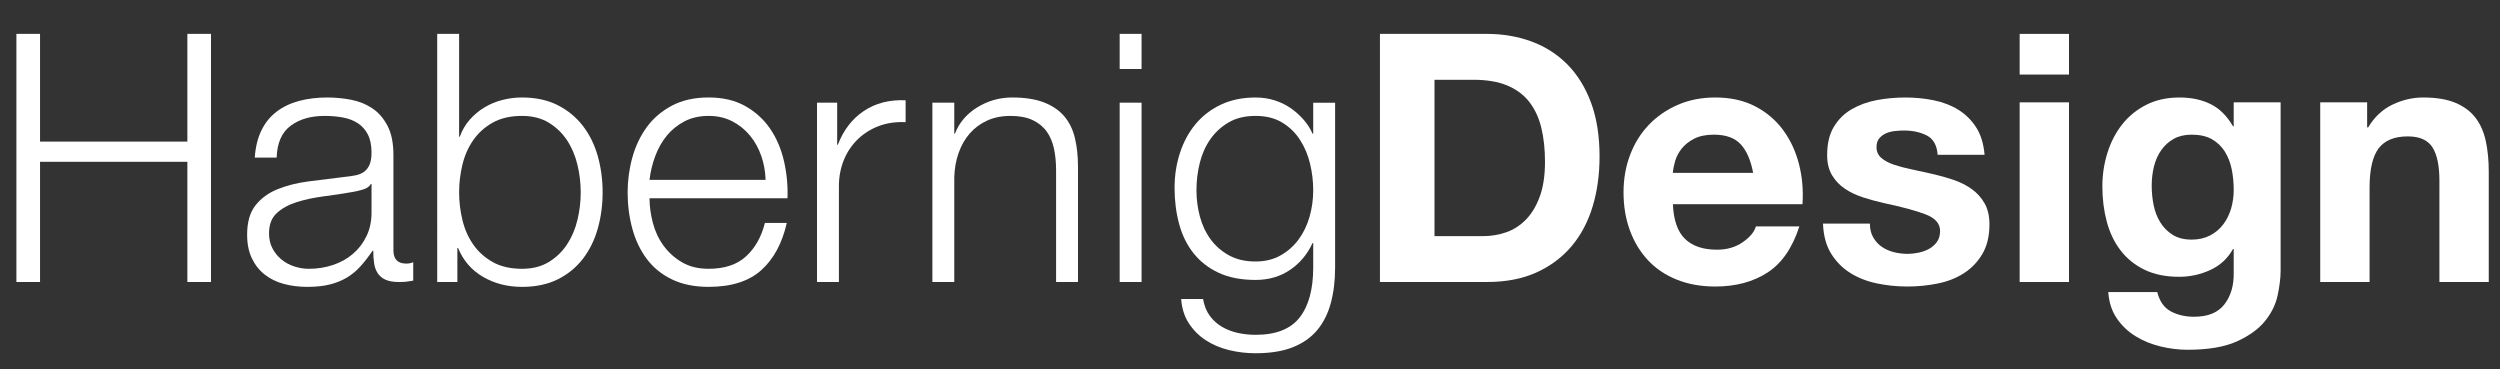 <?xml version="1.0" encoding="utf-8"?>
<!-- Generator: Adobe Illustrator 16.0.0, SVG Export Plug-In . SVG Version: 6.00 Build 0)  -->
<!DOCTYPE svg PUBLIC "-//W3C//DTD SVG 1.0//EN" "http://www.w3.org/TR/2001/REC-SVG-20010904/DTD/svg10.dtd">
<svg version="1.0" id="Ebene_1" xmlns="http://www.w3.org/2000/svg" xmlns:xlink="http://www.w3.org/1999/xlink" x="0px" y="0px"
	 width="477.049px" height="70.492px" viewBox="0 0 477.049 70.492" enable-background="new 0 0 477.049 70.492"
	 xml:space="preserve">
<rect x="0" y="0" width="477.049" height="70.492" fill="#333333" stroke="none"/>
<g>
	<path fill="#FFFFFF" d="M7.64,6.468v20.555h28.114V6.468h4.509v47.344h-4.509V30.87H7.64v22.942H3.131V6.468H7.64z"/>
	<path fill="#FFFFFF" d="M49.877,24.902c0.707-1.459,1.668-2.652,2.885-3.581c1.215-0.929,2.641-1.613,4.277-2.056
		c1.635-0.441,3.448-0.663,5.437-0.663c1.502,0,3.006,0.144,4.509,0.431c1.502,0.288,2.852,0.829,4.045,1.625
		c1.193,0.795,2.166,1.913,2.917,3.348c0.751,1.438,1.127,3.305,1.127,5.603v18.168c0,1.681,0.817,2.52,2.453,2.52
		c0.486,0,0.929-0.088,1.326-0.266v3.515c-0.487,0.089-0.918,0.155-1.293,0.199c-0.376,0.044-0.852,0.066-1.425,0.066
		c-1.061,0-1.913-0.143-2.553-0.431c-0.641-0.287-1.139-0.696-1.492-1.227c-0.354-0.53-0.586-1.16-0.696-1.89
		c-0.111-0.729-0.166-1.536-0.166-2.42h-0.132c-0.752,1.105-1.515,2.089-2.288,2.951c-0.774,0.862-1.636,1.581-2.586,2.155
		c-0.951,0.575-2.034,1.016-3.249,1.326c-1.217,0.309-2.664,0.464-4.343,0.464c-1.591,0-3.083-0.188-4.476-0.563
		c-1.392-0.375-2.609-0.972-3.647-1.791c-1.039-0.817-1.856-1.856-2.453-3.116s-0.895-2.752-0.895-4.476
		c0-2.387,0.53-4.254,1.591-5.603c1.061-1.348,2.463-2.375,4.21-3.083c1.746-0.707,3.713-1.204,5.901-1.492
		c2.188-0.287,4.41-0.563,6.664-0.829c0.884-0.088,1.658-0.199,2.321-0.332c0.663-0.133,1.215-0.365,1.658-0.696
		c0.441-0.332,0.784-0.784,1.028-1.359c0.242-0.574,0.364-1.326,0.364-2.254c0-1.414-0.232-2.575-0.696-3.481
		c-0.464-0.905-1.105-1.625-1.923-2.155c-0.818-0.53-1.769-0.895-2.851-1.094c-1.083-0.199-2.244-0.298-3.481-0.298
		c-2.652,0-4.819,0.63-6.499,1.89c-1.68,1.26-2.564,3.283-2.652,6.067h-4.177C48.75,28.084,49.17,26.36,49.877,24.902z
		 M70.765,35.113c-0.265,0.487-0.774,0.84-1.525,1.061c-0.752,0.222-1.416,0.376-1.989,0.464c-1.769,0.31-3.592,0.586-5.471,0.829
		c-1.879,0.243-3.592,0.608-5.139,1.094c-1.548,0.487-2.818,1.183-3.813,2.089c-0.995,0.907-1.492,2.2-1.492,3.879
		c0,1.061,0.209,2,0.63,2.818c0.419,0.818,0.983,1.525,1.691,2.122c0.707,0.597,1.525,1.051,2.453,1.359
		c0.929,0.31,1.878,0.464,2.852,0.464c1.591,0,3.116-0.243,4.575-0.729c1.458-0.486,2.729-1.194,3.812-2.122
		c1.083-0.928,1.945-2.055,2.586-3.381c0.641-1.326,0.961-2.829,0.961-4.509v-5.437H70.765z"/>
	<path fill="#FFFFFF" d="M87.606,6.468v19.627h0.133c0.441-1.237,1.071-2.321,1.89-3.249c0.817-0.928,1.757-1.712,2.818-2.354
		c1.061-0.64,2.209-1.116,3.448-1.426c1.237-0.309,2.475-0.464,3.713-0.464c2.608,0,4.874,0.487,6.796,1.458
		c1.923,0.973,3.525,2.288,4.808,3.945c1.281,1.658,2.231,3.581,2.851,5.769c0.619,2.188,0.928,4.499,0.928,6.929
		c0,2.432-0.31,4.741-0.928,6.929c-0.62,2.188-1.57,4.111-2.851,5.769c-1.283,1.658-2.885,2.962-4.808,3.913
		c-1.923,0.95-4.188,1.425-6.796,1.425c-2.785,0-5.271-0.641-7.46-1.923c-2.188-1.282-3.769-3.117-4.741-5.503h-0.133v6.498h-3.846
		V6.468H87.606z M110.185,31.433c-0.421-1.746-1.084-3.304-1.989-4.675c-0.907-1.37-2.067-2.486-3.481-3.349
		c-1.415-0.862-3.116-1.293-5.105-1.293c-2.211,0-4.078,0.431-5.603,1.293c-1.525,0.862-2.763,1.979-3.713,3.349
		c-0.951,1.371-1.636,2.929-2.056,4.675c-0.42,1.747-0.63,3.504-0.63,5.271c0,1.769,0.209,3.526,0.63,5.271
		c0.42,1.747,1.104,3.305,2.056,4.675c0.95,1.371,2.188,2.486,3.713,3.349c1.525,0.862,3.392,1.293,5.603,1.293
		c1.989,0,3.69-0.431,5.105-1.293c1.415-0.862,2.575-1.978,3.481-3.349c0.905-1.37,1.568-2.928,1.989-4.675
		c0.419-1.746,0.63-3.503,0.63-5.271C110.814,34.937,110.604,33.18,110.185,31.433z"/>
	<path fill="#FFFFFF" d="M124.573,42.506c0.419,1.614,1.094,3.062,2.022,4.343c0.929,1.283,2.099,2.344,3.515,3.183
		c1.414,0.84,3.116,1.26,5.105,1.26c3.05,0,5.438-0.796,7.162-2.387c1.724-1.591,2.917-3.713,3.581-6.366h4.177
		c-0.885,3.891-2.509,6.896-4.874,9.018c-2.365,2.122-5.714,3.183-10.046,3.183c-2.697,0-5.029-0.476-6.996-1.425
		c-1.967-0.95-3.57-2.255-4.807-3.913c-1.238-1.658-2.155-3.581-2.752-5.769c-0.597-2.188-0.895-4.498-0.895-6.929
		c0-2.254,0.298-4.464,0.895-6.631c0.597-2.166,1.514-4.1,2.752-5.802c1.237-1.701,2.84-3.072,4.807-4.111
		c1.967-1.038,4.299-1.558,6.996-1.558c2.741,0,5.083,0.553,7.029,1.658c1.945,1.105,3.524,2.553,4.741,4.343
		c1.215,1.79,2.088,3.846,2.619,6.167c0.53,2.321,0.751,4.675,0.663,7.062h-26.325C123.942,39.335,124.152,40.894,124.573,42.506z
		 M145.261,29.742c-0.509-1.458-1.227-2.752-2.155-3.879c-0.928-1.127-2.055-2.033-3.381-2.719c-1.326-0.685-2.83-1.028-4.509-1.028
		c-1.724,0-3.249,0.343-4.575,1.028c-1.326,0.686-2.453,1.591-3.382,2.719c-0.928,1.127-1.669,2.432-2.221,3.912
		c-0.553,1.481-0.918,2.995-1.094,4.542h22.147C146.045,32.726,145.768,31.201,145.261,29.742z"/>
	<path fill="#FFFFFF" d="M159.749,19.597v8.023h0.133c1.061-2.785,2.707-4.929,4.94-6.432c2.231-1.502,4.896-2.188,7.99-2.056v4.178
		c-1.901-0.088-3.625,0.166-5.172,0.762c-1.548,0.597-2.884,1.449-4.012,2.553c-1.127,1.105-2,2.42-2.619,3.945
		c-0.619,1.525-0.928,3.194-0.928,5.006v18.235h-4.177V19.597H159.749z"/>
	<path fill="#FFFFFF" d="M182.093,19.597v5.901h0.133c0.796-2.077,2.21-3.747,4.244-5.006c2.033-1.26,4.266-1.89,6.697-1.89
		c2.387,0,4.387,0.31,6.001,0.928c1.613,0.62,2.906,1.492,3.879,2.619c0.972,1.127,1.658,2.509,2.056,4.145
		c0.397,1.636,0.597,3.471,0.597,5.503v22.014h-4.178V32.461c0-1.459-0.132-2.818-0.397-4.078c-0.266-1.26-0.729-2.354-1.393-3.282
		s-1.558-1.658-2.686-2.188c-1.127-0.531-2.531-0.796-4.21-0.796c-1.681,0-3.172,0.298-4.476,0.896
		c-1.304,0.597-2.41,1.415-3.315,2.453c-0.906,1.039-1.614,2.277-2.122,3.713c-0.509,1.437-0.785,2.995-0.829,4.675v19.958h-4.177
		V19.597H182.093z"/>
	<path fill="#FFFFFF" d="M217.832,6.468v6.697h-4.177V6.468H217.832z M217.832,19.597v34.215h-4.177V19.597H217.832z"/>
	<path fill="#FFFFFF" d="M253.937,57.857c-0.553,2.033-1.426,3.757-2.619,5.172c-1.194,1.414-2.752,2.497-4.675,3.249
		c-1.923,0.751-4.277,1.127-7.062,1.127c-1.724,0-3.404-0.199-5.039-0.597c-1.636-0.398-3.106-1.018-4.41-1.857
		c-1.304-0.84-2.387-1.913-3.249-3.216c-0.862-1.304-1.359-2.863-1.492-4.675h4.178c0.221,1.282,0.651,2.354,1.293,3.216
		c0.64,0.862,1.414,1.559,2.321,2.089c0.905,0.53,1.911,0.917,3.017,1.161c1.104,0.242,2.231,0.364,3.381,0.364
		c3.89,0,6.697-1.105,8.421-3.315c1.724-2.211,2.586-5.394,2.586-9.548v-4.641h-0.133c-0.973,2.122-2.398,3.824-4.277,5.105
		c-1.879,1.283-4.078,1.923-6.598,1.923c-2.741,0-5.084-0.453-7.028-1.359c-1.946-0.905-3.548-2.155-4.808-3.746
		s-2.178-3.458-2.751-5.603c-0.575-2.144-0.862-4.431-0.862-6.863c0-2.343,0.342-4.564,1.028-6.664
		c0.685-2.099,1.68-3.934,2.984-5.504c1.303-1.568,2.917-2.807,4.84-3.713c1.923-0.906,4.122-1.359,6.598-1.359
		c1.282,0,2.487,0.177,3.614,0.53c1.127,0.354,2.155,0.852,3.083,1.492c0.928,0.641,1.757,1.382,2.486,2.221
		c0.729,0.84,1.293,1.724,1.691,2.652h0.133v-5.901h4.177v31.43C254.765,53.547,254.489,55.823,253.937,57.857z M244.355,48.739
		c1.37-0.773,2.52-1.79,3.448-3.05c0.928-1.26,1.625-2.708,2.089-4.343c0.464-1.635,0.696-3.315,0.696-5.04
		c0-1.679-0.199-3.359-0.597-5.04c-0.398-1.679-1.04-3.204-1.923-4.575c-0.885-1.37-2.022-2.475-3.415-3.315
		c-1.393-0.839-3.083-1.26-5.073-1.26s-3.691,0.409-5.105,1.227c-1.416,0.819-2.586,1.89-3.515,3.216
		c-0.928,1.326-1.603,2.841-2.022,4.542c-0.421,1.702-0.63,3.438-0.63,5.205c0,1.724,0.221,3.405,0.663,5.04
		c0.441,1.636,1.127,3.083,2.056,4.343c0.928,1.26,2.099,2.277,3.515,3.05c1.414,0.774,3.093,1.161,5.039,1.161
		C241.393,49.9,242.984,49.513,244.355,48.739z"/>
	<path fill="#FFFFFF" d="M283.741,6.468c3.051,0,5.891,0.487,8.521,1.458c2.629,0.973,4.906,2.432,6.83,4.376
		c1.922,1.946,3.424,4.376,4.508,7.294s1.625,6.344,1.625,10.278c0,3.448-0.443,6.631-1.326,9.548
		c-0.885,2.917-2.221,5.437-4.012,7.559c-1.791,2.122-4.023,3.791-6.697,5.006c-2.676,1.216-5.824,1.823-9.449,1.823h-20.422V6.468
		H283.741z M283.013,45.06c1.502,0,2.961-0.243,4.377-0.729c1.414-0.486,2.674-1.293,3.779-2.42
		c1.104-1.127,1.988-2.596,2.652-4.409c0.662-1.812,0.994-4.022,0.994-6.631c0-2.387-0.232-4.542-0.697-6.465
		c-0.463-1.923-1.227-3.569-2.287-4.94c-1.061-1.37-2.465-2.42-4.211-3.149s-3.9-1.094-6.465-1.094h-7.426V45.06H283.013z"/>
	<path fill="#FFFFFF" d="M321.537,45.59c1.414,1.371,3.448,2.056,6.101,2.056c1.9,0,3.536-0.475,4.907-1.426
		c1.369-0.95,2.21-1.956,2.52-3.017h8.288c-1.326,4.111-3.359,7.052-6.101,8.819c-2.741,1.769-6.057,2.652-9.945,2.652
		c-2.697,0-5.129-0.431-7.294-1.293c-2.167-0.862-4.002-2.088-5.504-3.68c-1.503-1.591-2.664-3.491-3.481-5.702
		c-0.818-2.21-1.227-4.642-1.227-7.294c0-2.563,0.42-4.95,1.26-7.161c0.84-2.21,2.033-4.122,3.581-5.736
		c1.547-1.613,3.392-2.884,5.536-3.812c2.144-0.929,4.52-1.393,7.129-1.393c2.917,0,5.459,0.563,7.625,1.691
		c2.165,1.127,3.945,2.642,5.338,4.542c1.393,1.901,2.397,4.067,3.017,6.498c0.619,2.432,0.84,4.973,0.663,7.625h-24.732
		C319.35,42.009,320.122,44.22,321.537,45.59z M332.18,27.554c-1.127-1.237-2.841-1.857-5.139-1.857
		c-1.503,0-2.752,0.255-3.746,0.763c-0.995,0.509-1.791,1.139-2.388,1.89c-0.597,0.752-1.018,1.548-1.26,2.387
		c-0.243,0.84-0.388,1.591-0.431,2.254h15.317C334.092,30.604,333.307,28.792,332.18,27.554z"/>
	<path fill="#FFFFFF" d="M357.442,45.292c0.419,0.729,0.961,1.326,1.624,1.79c0.663,0.464,1.426,0.807,2.288,1.028
		c0.861,0.222,1.757,0.332,2.686,0.332c0.663,0,1.358-0.077,2.088-0.232c0.729-0.154,1.393-0.398,1.989-0.729
		s1.095-0.773,1.492-1.326c0.397-0.552,0.597-1.249,0.597-2.088c0-1.415-0.939-2.476-2.818-3.183
		c-1.879-0.707-4.498-1.414-7.857-2.122c-1.37-0.309-2.708-0.674-4.012-1.094c-1.304-0.419-2.464-0.972-3.48-1.658
		c-1.018-0.685-1.835-1.547-2.454-2.586c-0.619-1.038-0.928-2.31-0.928-3.813c0-2.209,0.431-4.022,1.293-5.437
		c0.862-1.414,2-2.53,3.415-3.349c1.414-0.817,3.005-1.393,4.773-1.724c1.768-0.332,3.581-0.497,5.438-0.497s3.657,0.177,5.404,0.53
		c1.746,0.354,3.304,0.951,4.675,1.791c1.369,0.84,2.508,1.956,3.415,3.349c0.905,1.392,1.447,3.149,1.624,5.271h-8.951
		c-0.133-1.812-0.818-3.039-2.056-3.68c-1.238-0.64-2.697-0.961-4.376-0.961c-0.531,0-1.105,0.033-1.725,0.099
		c-0.619,0.066-1.183,0.21-1.69,0.431c-0.509,0.222-0.939,0.542-1.293,0.961c-0.354,0.421-0.53,0.984-0.53,1.691
		c0,0.84,0.309,1.525,0.928,2.056c0.619,0.53,1.426,0.961,2.42,1.293c0.995,0.332,2.133,0.63,3.415,0.895s2.586,0.553,3.912,0.862
		c1.37,0.31,2.708,0.686,4.012,1.127c1.304,0.442,2.464,1.028,3.481,1.757c1.017,0.729,1.834,1.636,2.453,2.719
		c0.619,1.083,0.929,2.42,0.929,4.011c0,2.255-0.454,4.145-1.359,5.669c-0.906,1.525-2.089,2.752-3.548,3.68
		c-1.458,0.928-3.128,1.581-5.006,1.956c-1.88,0.375-3.791,0.563-5.735,0.563c-1.989,0-3.936-0.199-5.836-0.597
		s-3.592-1.061-5.072-1.989c-1.481-0.928-2.696-2.155-3.646-3.68c-0.951-1.525-1.471-3.437-1.559-5.735h8.951
		C356.812,43.689,357.021,44.562,357.442,45.292z"/>
	<path fill="#FFFFFF" d="M385.39,14.226V6.468h9.416v7.758H385.39z M394.806,19.531v34.281h-9.416V19.531H394.806z"/>
	<path fill="#FFFFFF" d="M434.623,56.332c-0.376,1.768-1.183,3.415-2.42,4.94c-1.238,1.525-3.028,2.818-5.371,3.879
		c-2.344,1.061-5.481,1.591-9.415,1.591c-1.681,0-3.394-0.21-5.14-0.63c-1.746-0.421-3.338-1.072-4.773-1.956
		c-1.438-0.885-2.631-2.022-3.581-3.415c-0.951-1.393-1.492-3.062-1.625-5.006h9.35c0.441,1.768,1.304,2.994,2.586,3.68
		c1.282,0.685,2.763,1.028,4.443,1.028c2.652,0,4.585-0.796,5.802-2.387c1.215-1.591,1.801-3.604,1.757-6.034v-4.509h-0.133
		c-1.018,1.813-2.465,3.15-4.343,4.012c-1.88,0.862-3.857,1.293-5.935,1.293c-2.564,0-4.774-0.453-6.631-1.359
		c-1.856-0.905-3.382-2.144-4.575-3.713c-1.193-1.568-2.067-3.403-2.619-5.503c-0.554-2.099-0.829-4.32-0.829-6.664
		c0-2.21,0.32-4.343,0.962-6.398c0.64-2.056,1.58-3.868,2.817-5.438c1.237-1.568,2.774-2.818,4.608-3.746
		c1.834-0.929,3.945-1.393,6.333-1.393c2.254,0,4.232,0.42,5.935,1.26c1.701,0.84,3.127,2.254,4.276,4.244h0.133v-4.575h8.952
		v32.093C435.188,52.995,434.998,54.563,434.623,56.332z M421.727,44.927c1.017-0.53,1.856-1.237,2.52-2.122
		c0.663-0.884,1.16-1.89,1.492-3.017c0.331-1.127,0.497-2.31,0.497-3.548c0-1.414-0.133-2.751-0.397-4.011
		c-0.266-1.26-0.708-2.376-1.326-3.349c-0.62-0.972-1.438-1.746-2.454-2.321c-1.017-0.574-2.299-0.862-3.846-0.862
		c-1.326,0-2.465,0.266-3.415,0.796s-1.746,1.25-2.387,2.155c-0.642,0.907-1.105,1.946-1.393,3.117
		c-0.288,1.172-0.431,2.398-0.431,3.68c0,1.238,0.121,2.465,0.364,3.68c0.243,1.216,0.663,2.31,1.26,3.282
		c0.598,0.973,1.382,1.769,2.354,2.387c0.972,0.62,2.188,0.929,3.646,0.929C419.538,45.723,420.709,45.457,421.727,44.927z"/>
	<path fill="#FFFFFF" d="M451.697,19.531v4.774h0.199c1.193-1.989,2.74-3.437,4.642-4.343c1.899-0.906,3.846-1.359,5.835-1.359
		c2.52,0,4.585,0.343,6.199,1.028c1.613,0.686,2.885,1.636,3.813,2.851c0.928,1.216,1.579,2.697,1.956,4.443
		c0.375,1.747,0.563,3.68,0.563,5.802v21.086h-9.416V34.45c0-2.829-0.442-4.94-1.326-6.333c-0.885-1.393-2.453-2.089-4.708-2.089
		c-2.564,0-4.421,0.763-5.569,2.288c-1.15,1.525-1.725,4.035-1.725,7.526v17.969h-9.415V19.531H451.697z"/>
</g>
</svg>

